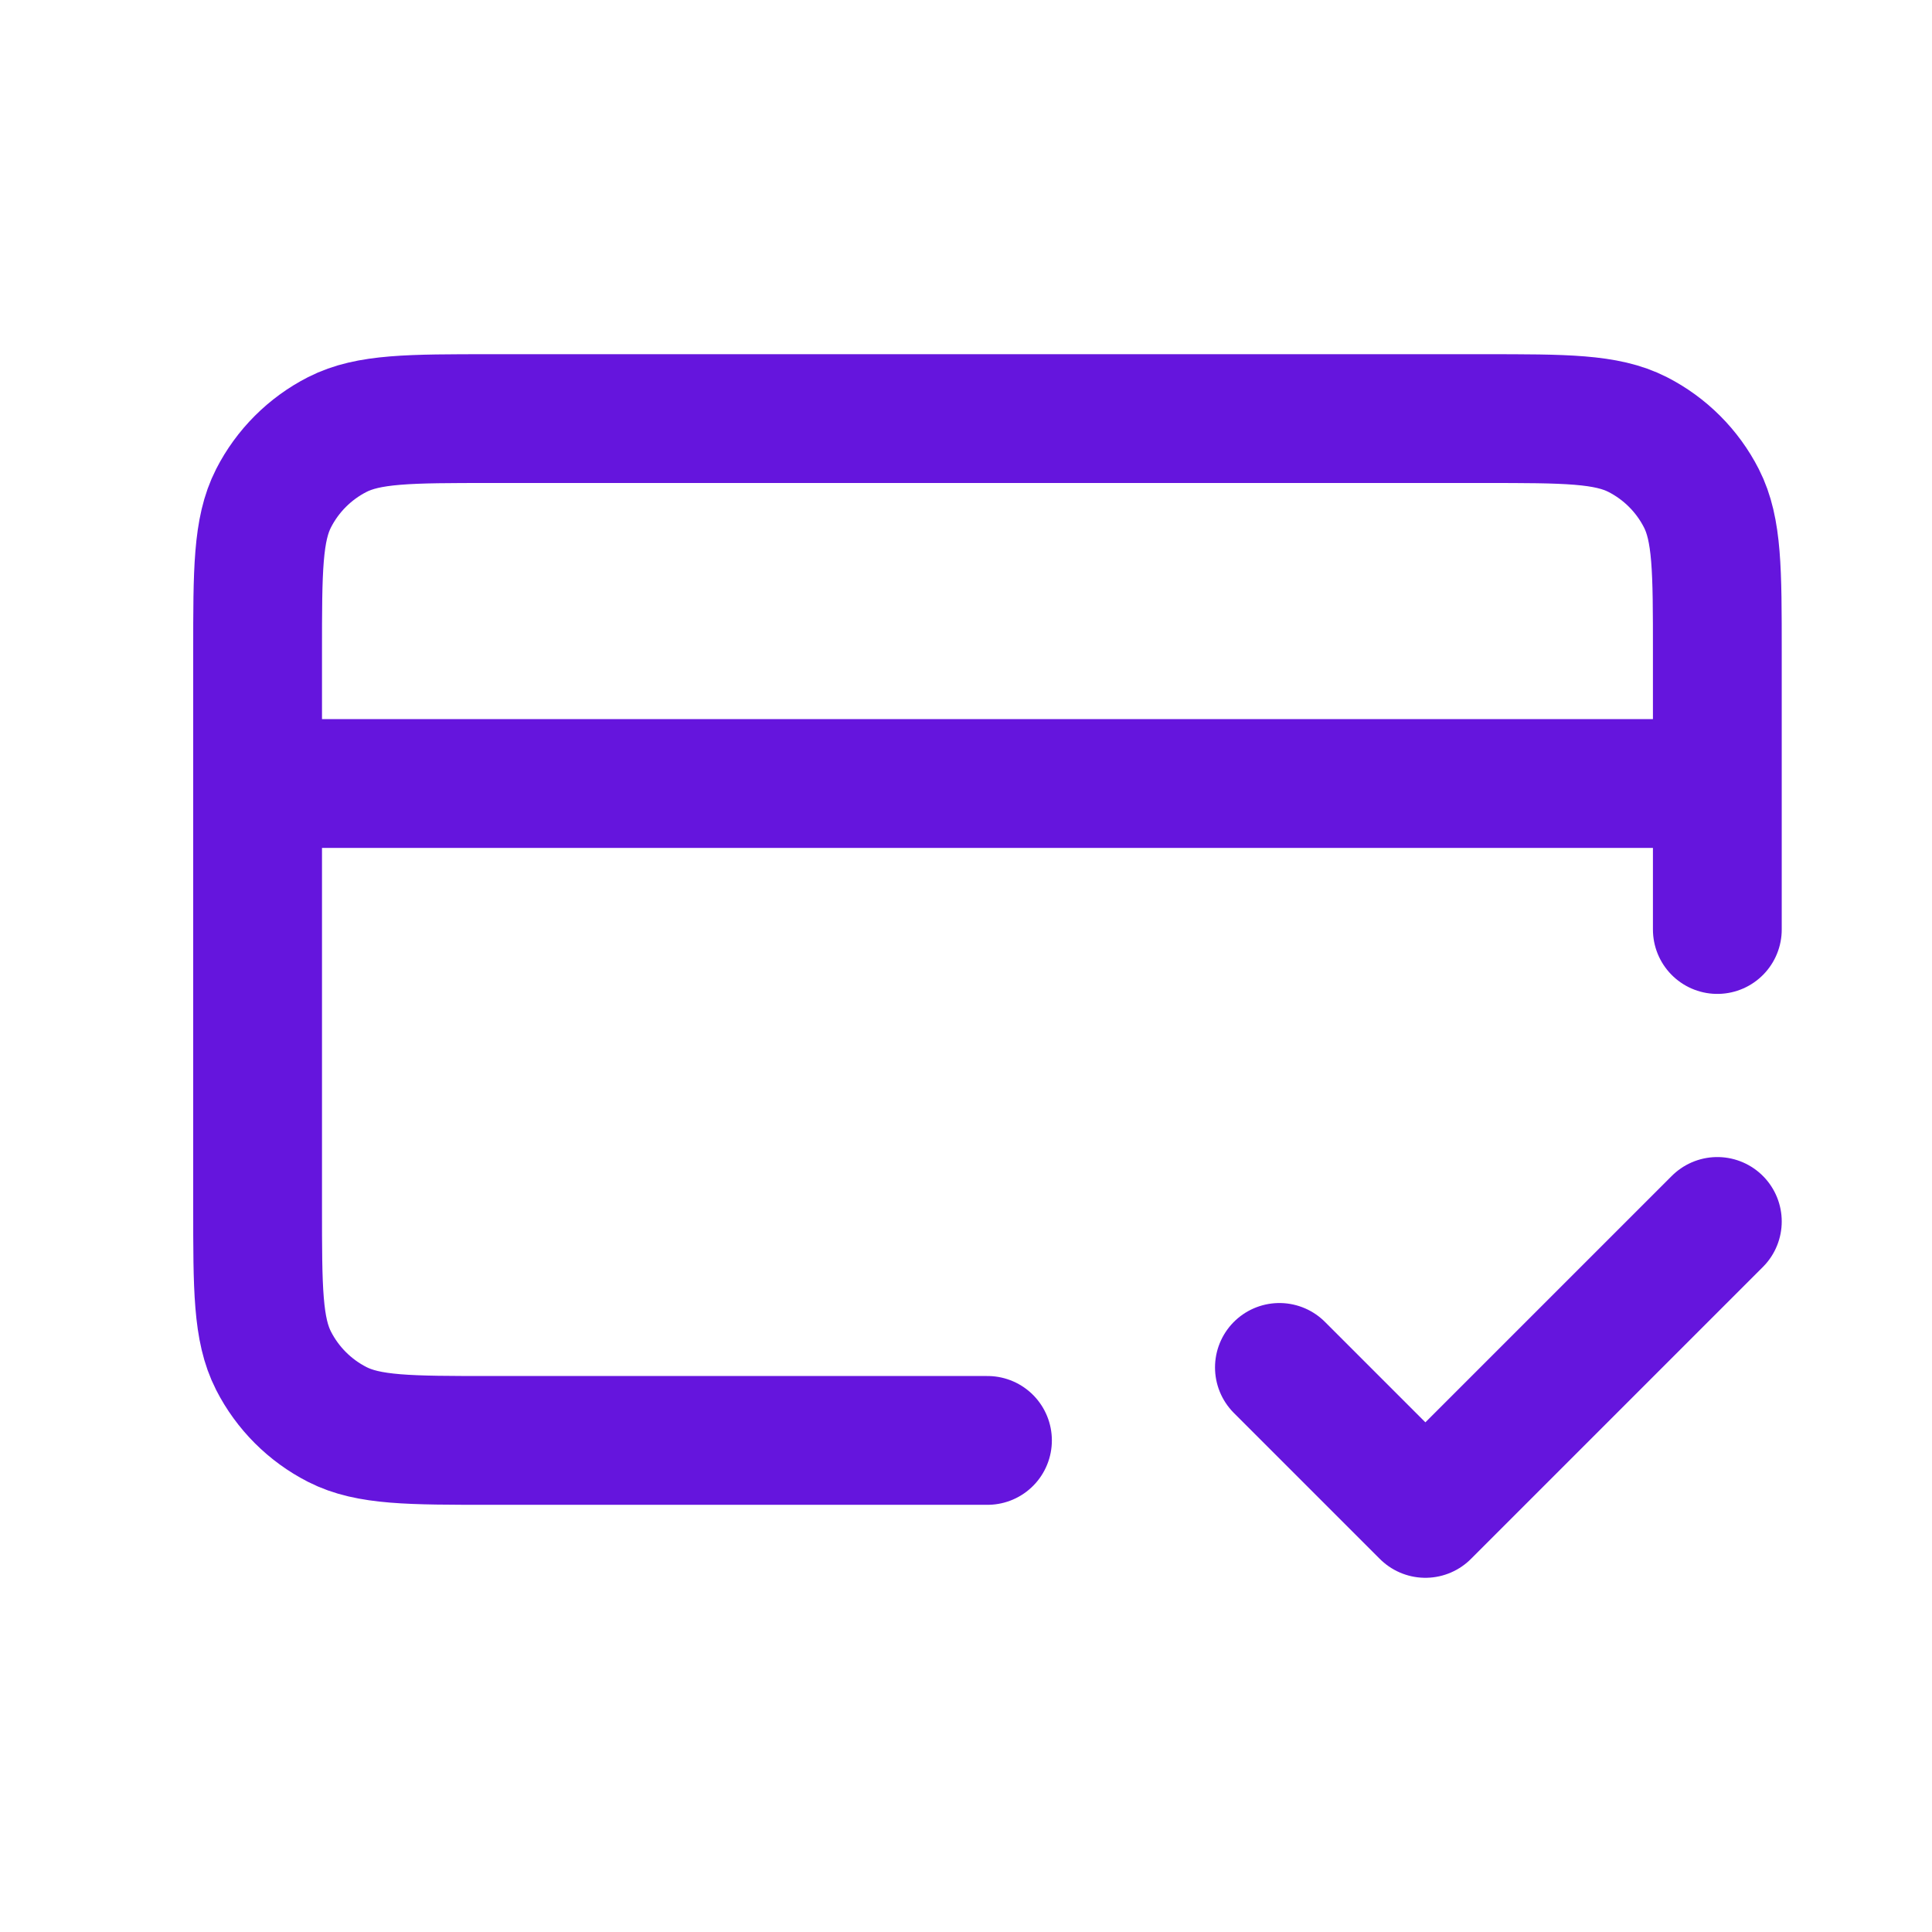 <svg width="45" height="45" viewBox="0 0 45 45" fill="none" xmlns="http://www.w3.org/2000/svg">
<path d="M29.8 31.85L33.2 35.25L40 28.45M40 18.25H6M40 21.65V15.19C40 13.286 40 12.334 39.629 11.606C39.303 10.967 38.783 10.447 38.144 10.121C37.416 9.75 36.464 9.75 34.56 9.75H11.44C9.536 9.75 8.584 9.75 7.856 10.121C7.217 10.447 6.697 10.967 6.371 11.606C6 12.334 6 13.286 6 15.19V28.11C6 30.014 6 30.966 6.371 31.694C6.697 32.333 7.217 32.853 7.856 33.179C8.584 33.55 9.536 33.55 11.44 33.55H23" stroke="#6515DD" stroke-width="3" stroke-linecap="round" stroke-linejoin="round"/>
</svg>
